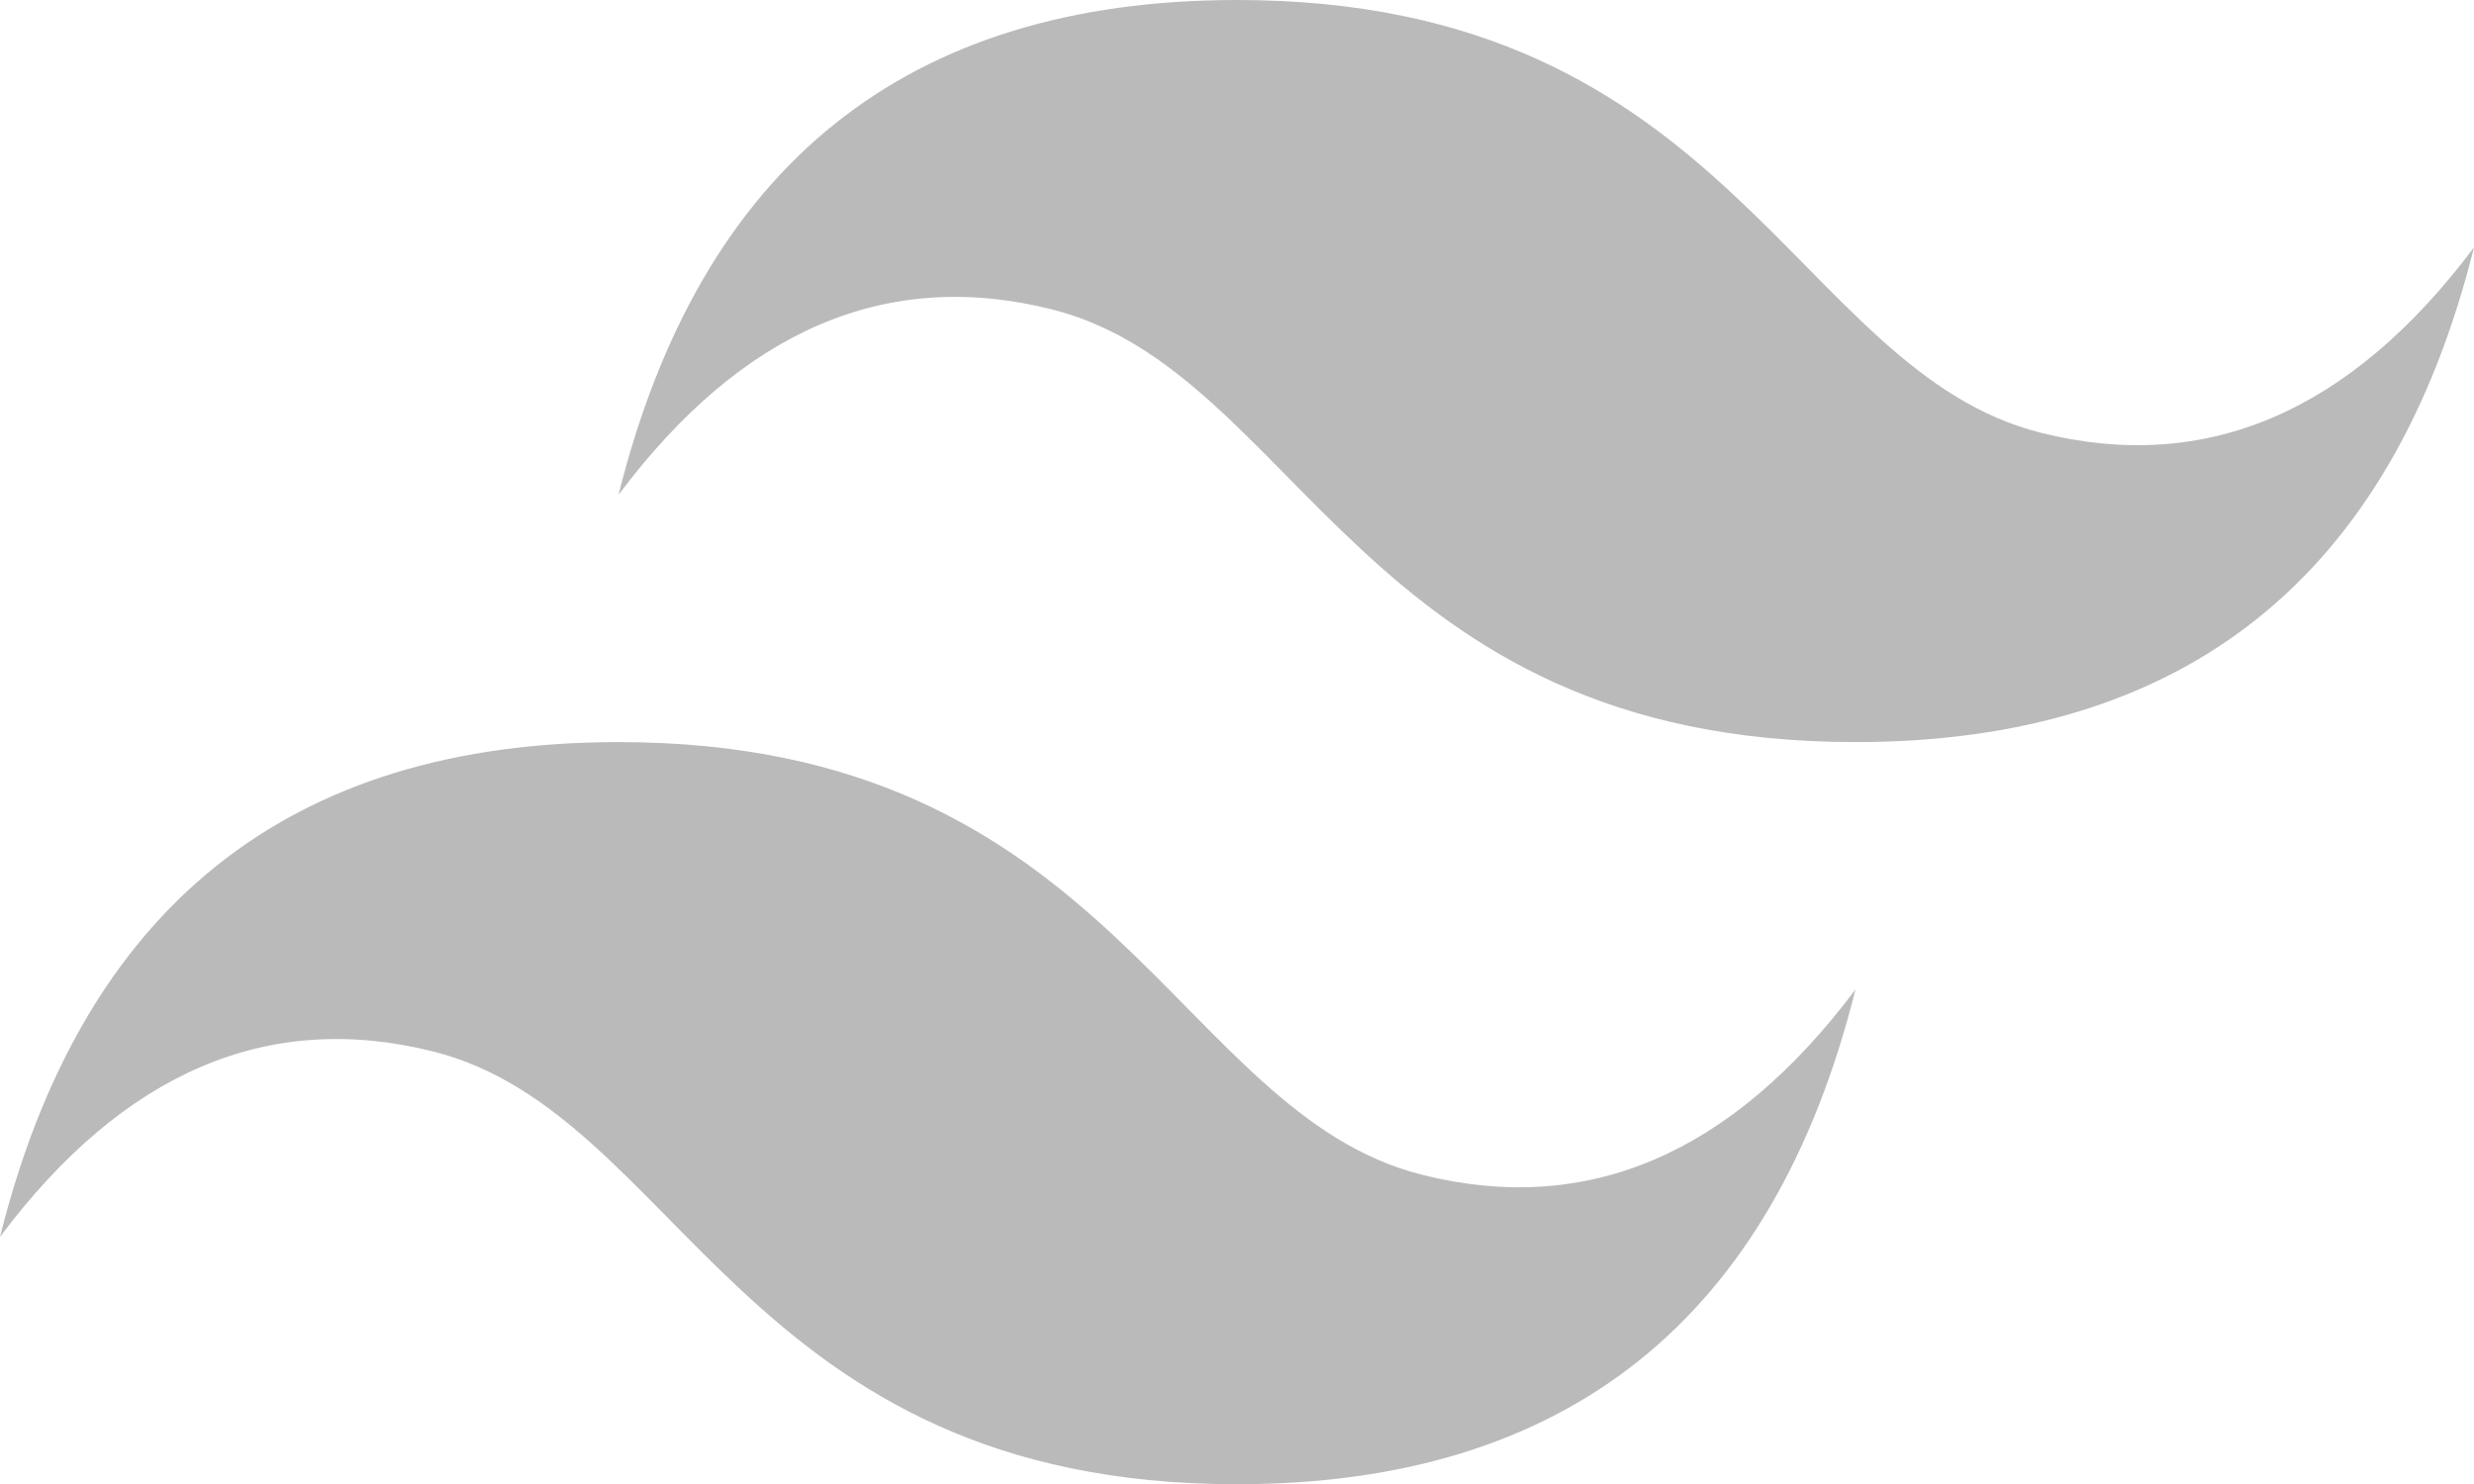 <svg xmlns="http://www.w3.org/2000/svg" width="40.362" height="24.221" viewBox="0 0 40.362 24.221">
  <g id="Group_3111" data-name="Group 3111" transform="translate(-8.627 -19.516)">
    <path id="Path_882" data-name="Path 882" d="M18.718,27.59q2.017-8.074,10.091-8.074c8.074,0,9.081,6.053,13.117,7.063q4.037,1.01,7.063-3.026-2.017,8.072-10.09,8.073c-8.074,0-9.081-6.053-13.117-7.063q-4.037-1.01-7.063,3.026ZM8.627,39.7q2.02-8.074,10.091-8.074c8.074,0,9.081,6.053,13.117,7.063q4.037,1.01,7.063-3.026-2.017,8.074-10.091,8.074c-8.074,0-9.081-6.053-13.117-7.063Q11.653,35.664,8.627,39.7Z" transform="translate(0 0)" fill="#bababa" fill-rule="evenodd"/>
  </g>
</svg>
